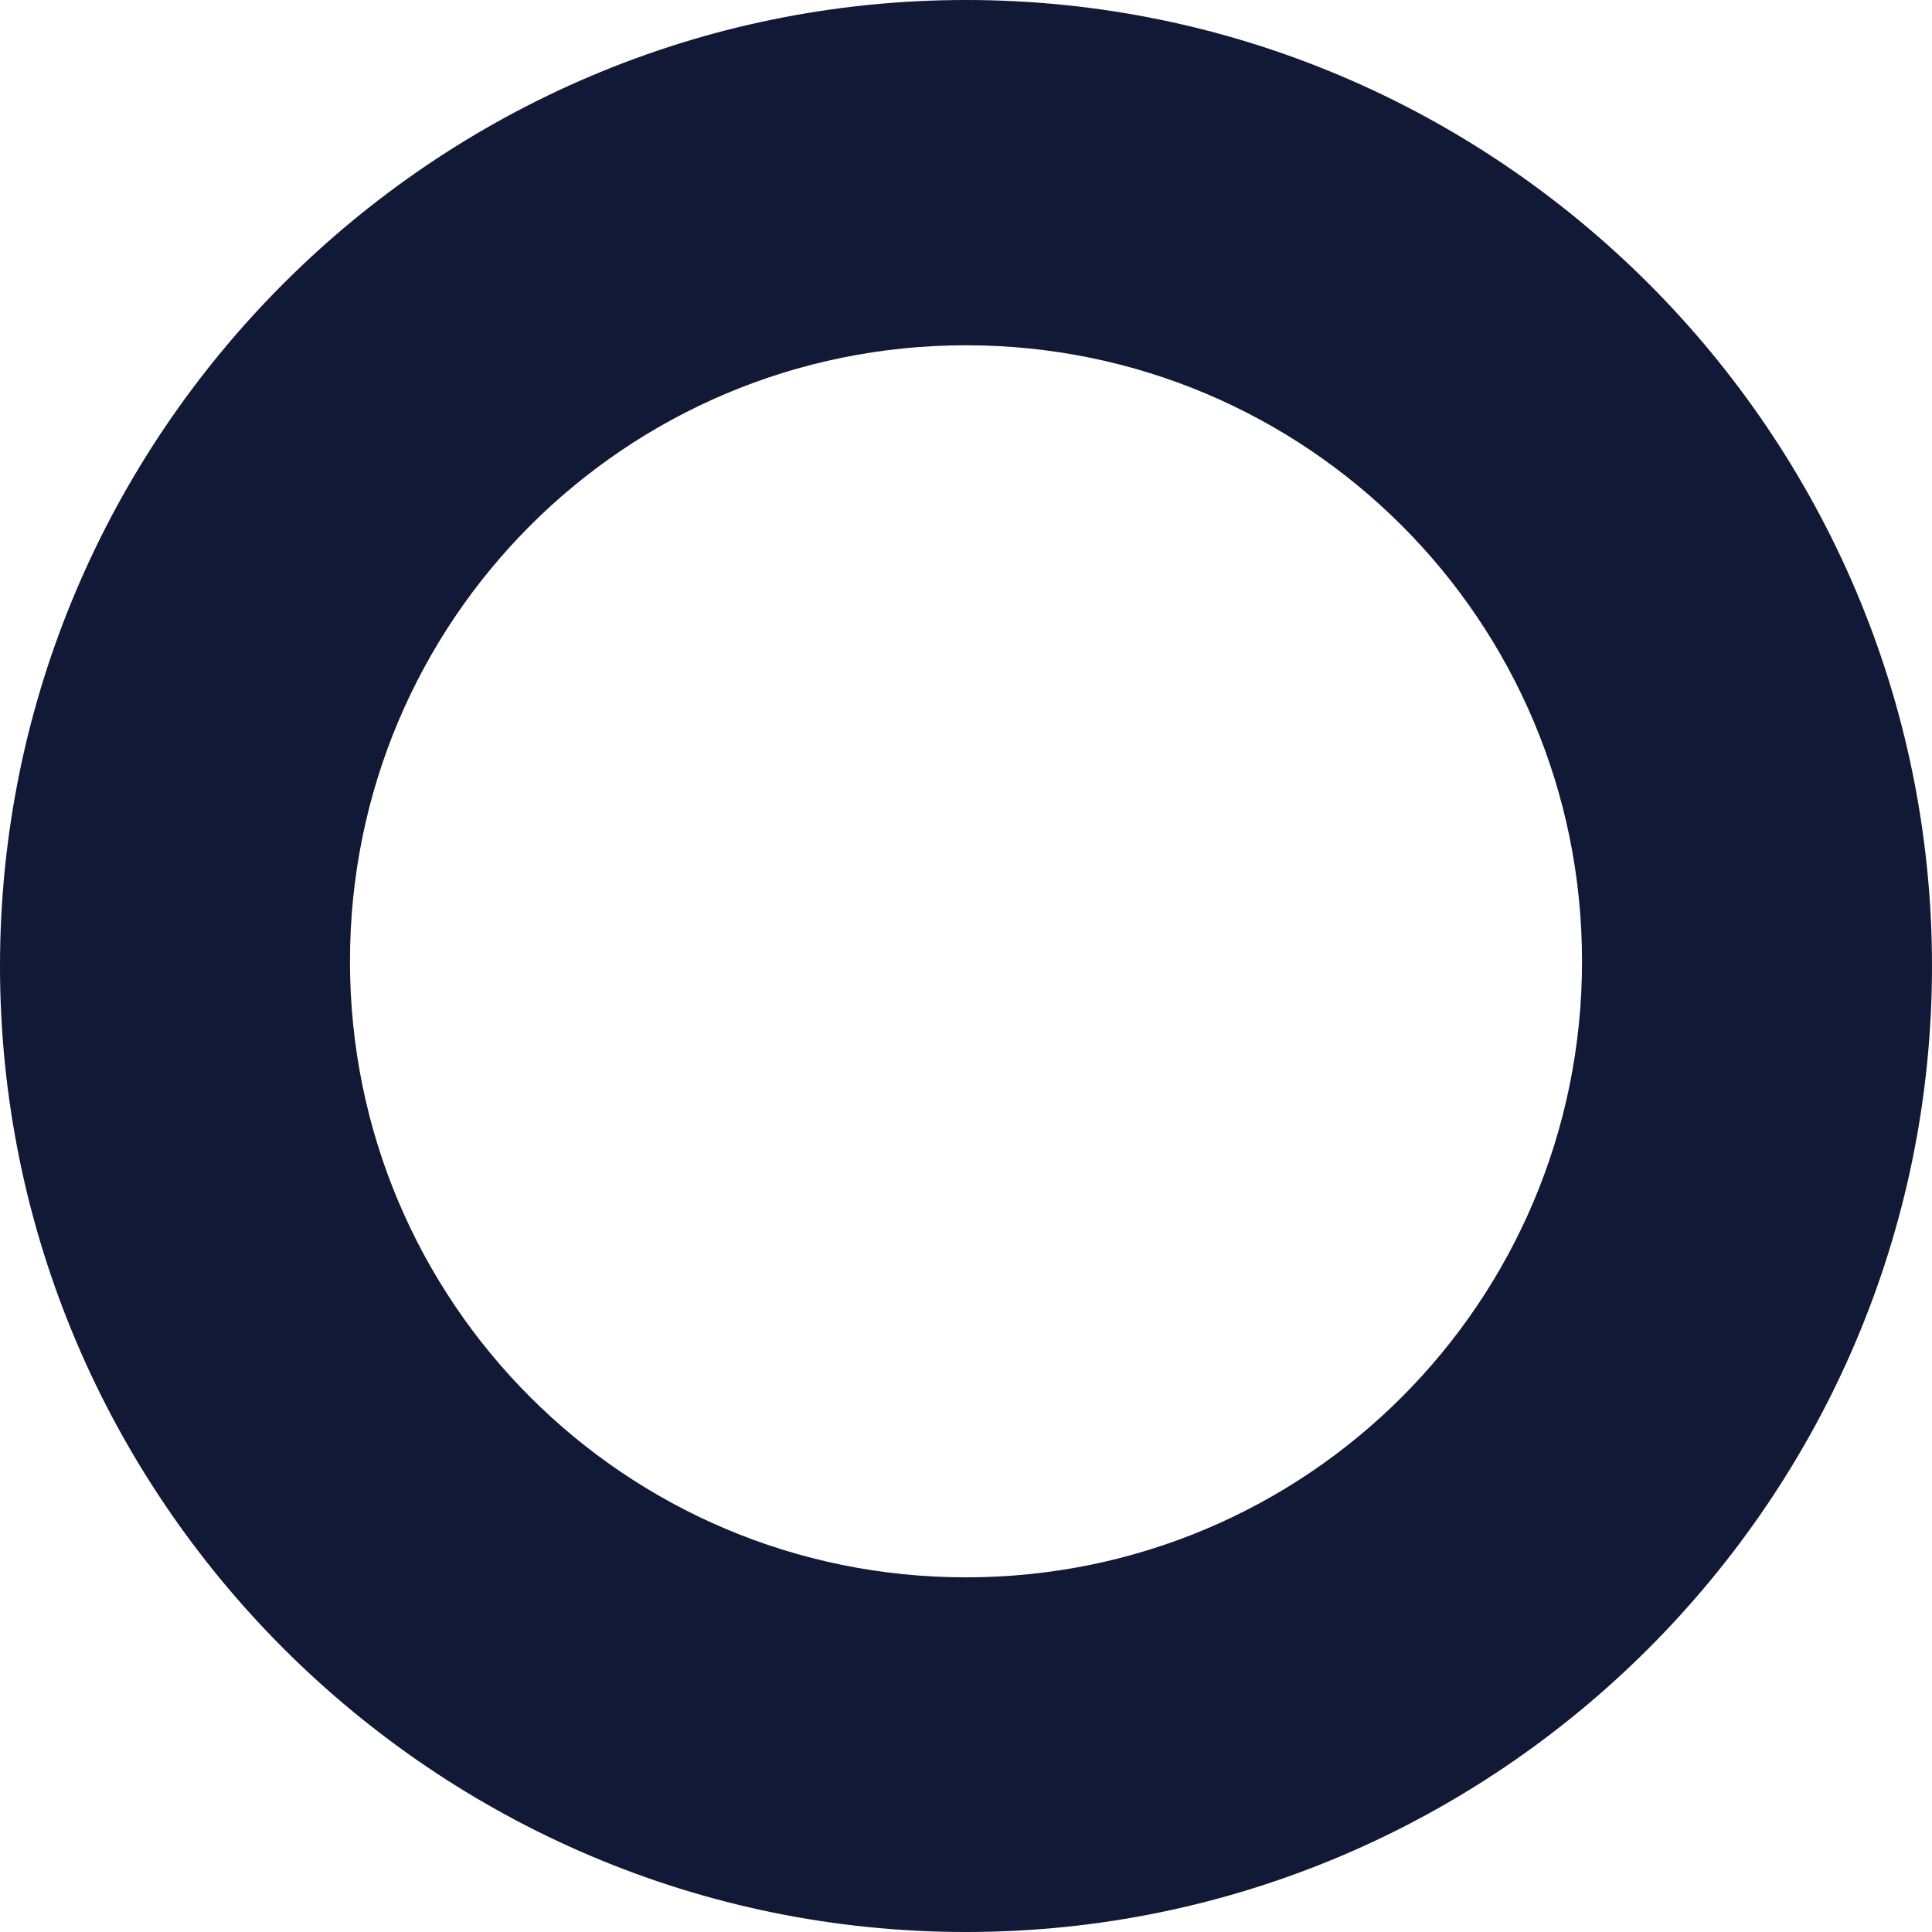 <svg width="14" height="14" viewBox="0 0 14 14" fill="none" xmlns="http://www.w3.org/2000/svg">
<path d="M7 14C3.145 14 0 10.855 0 7C0 3.145 3.145 0 7 0C10.855 0 14 3.145 14 7C14 10.855 10.855 14 7 14ZM7 2.502C4.531 2.502 2.536 4.498 2.536 6.966C2.536 9.435 4.531 11.43 7 11.43C9.469 11.43 11.464 9.435 11.464 6.966C11.464 4.498 9.469 2.502 7 2.502Z" fill="#121936"/>
</svg>
